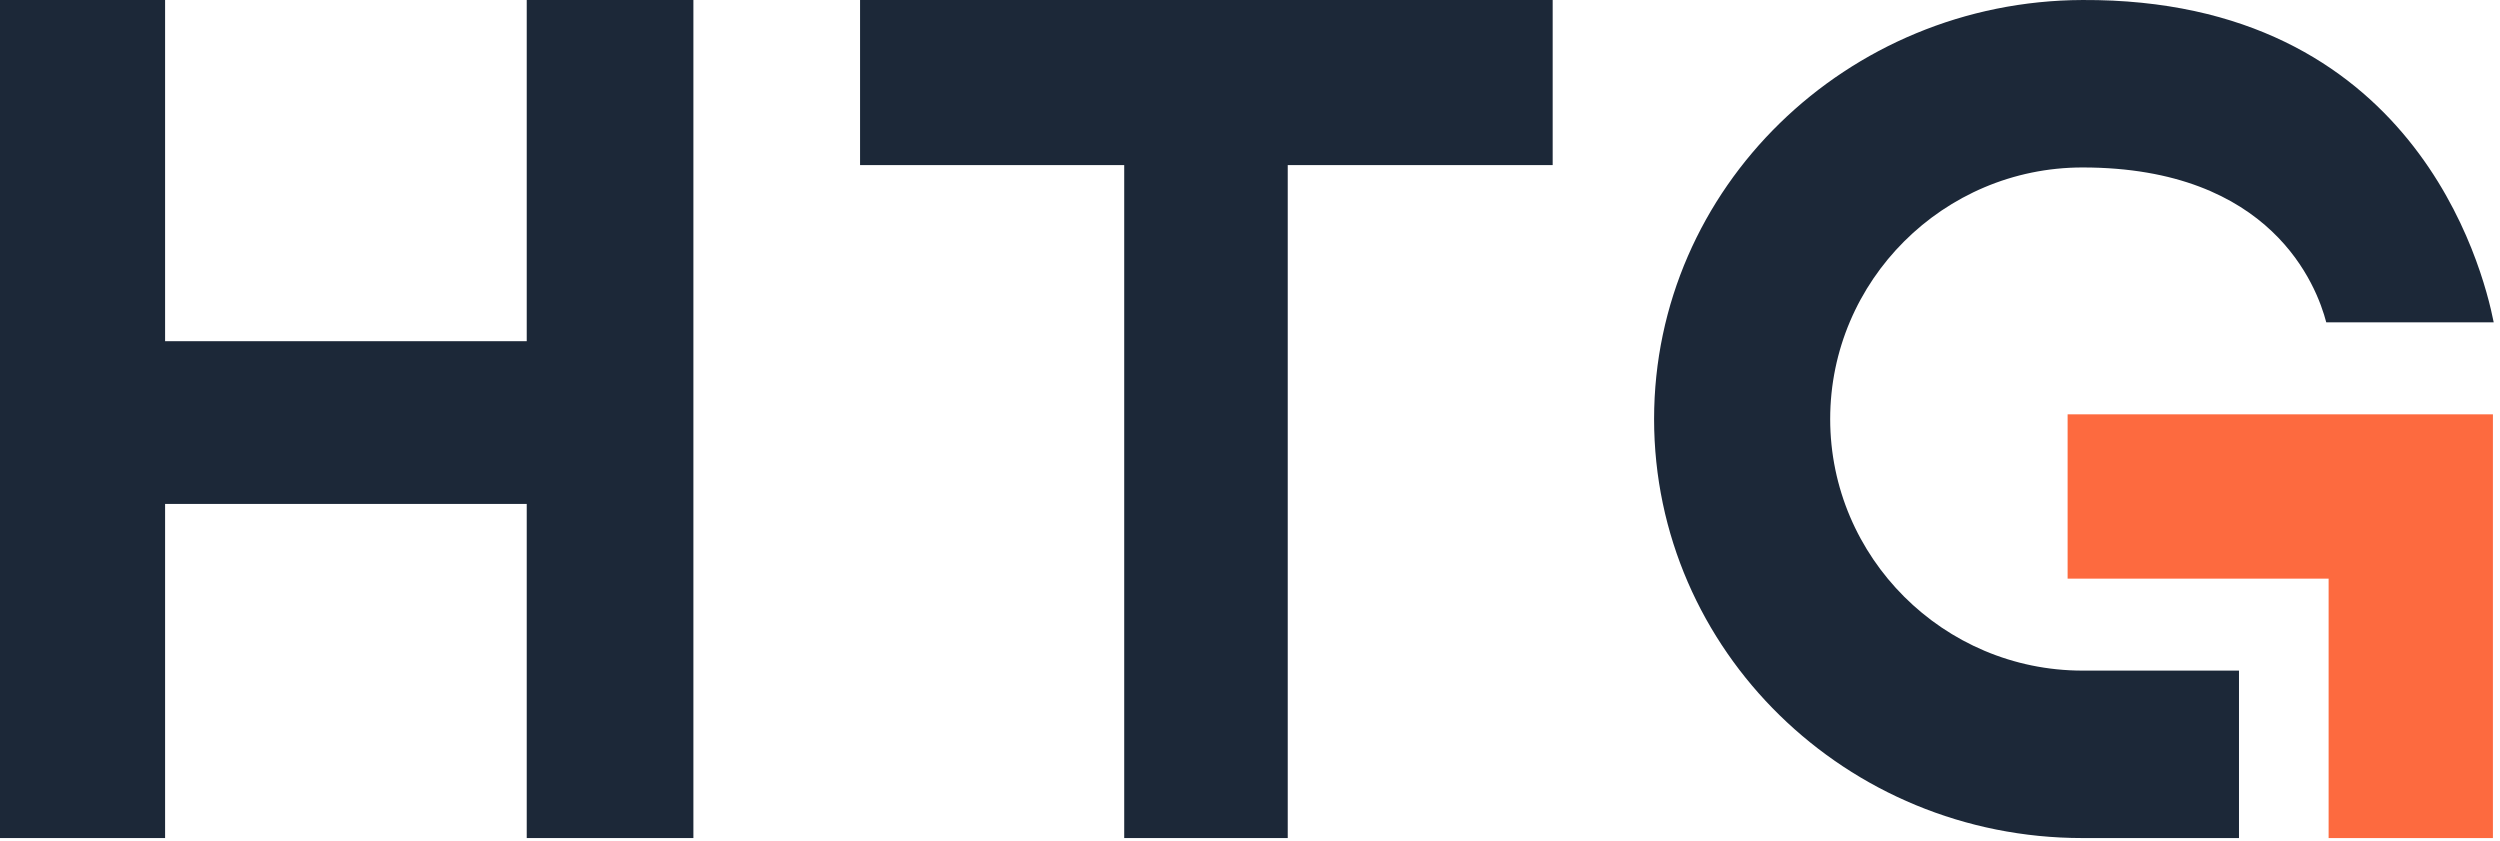 <svg width="318" height="107" viewBox="0 0 318 107" fill="none" xmlns="http://www.w3.org/2000/svg">
<path d="M109.4 21H143V106.6H163.8V21H197.5V0H109.4V21Z" fill="#1C2838"/>
<path d="M263 52.703V73.603H296.2V106.603H317.1V52.703H263Z" fill="#FD6A3F"/>
<path d="M67 43.4H21V0H0V106.6H21V64.1H67V106.6H88.2V0H67V43.4Z" fill="#1C2838"/>
<path d="M264.9 21.301C289 21.301 294.7 36.401 295.9 41.001H317.2C315.8 33.901 307 -0.199 264.9 0.001C234.9 0.101 210.4 23.901 210.4 53.301C210.4 82.701 234.8 106.601 264.9 106.601H284.8V85.301H264.9C247.2 85.301 232.8 70.901 232.8 53.301C232.8 35.701 247.2 21.301 264.9 21.301Z" fill="#1C2838"/>
</svg>
